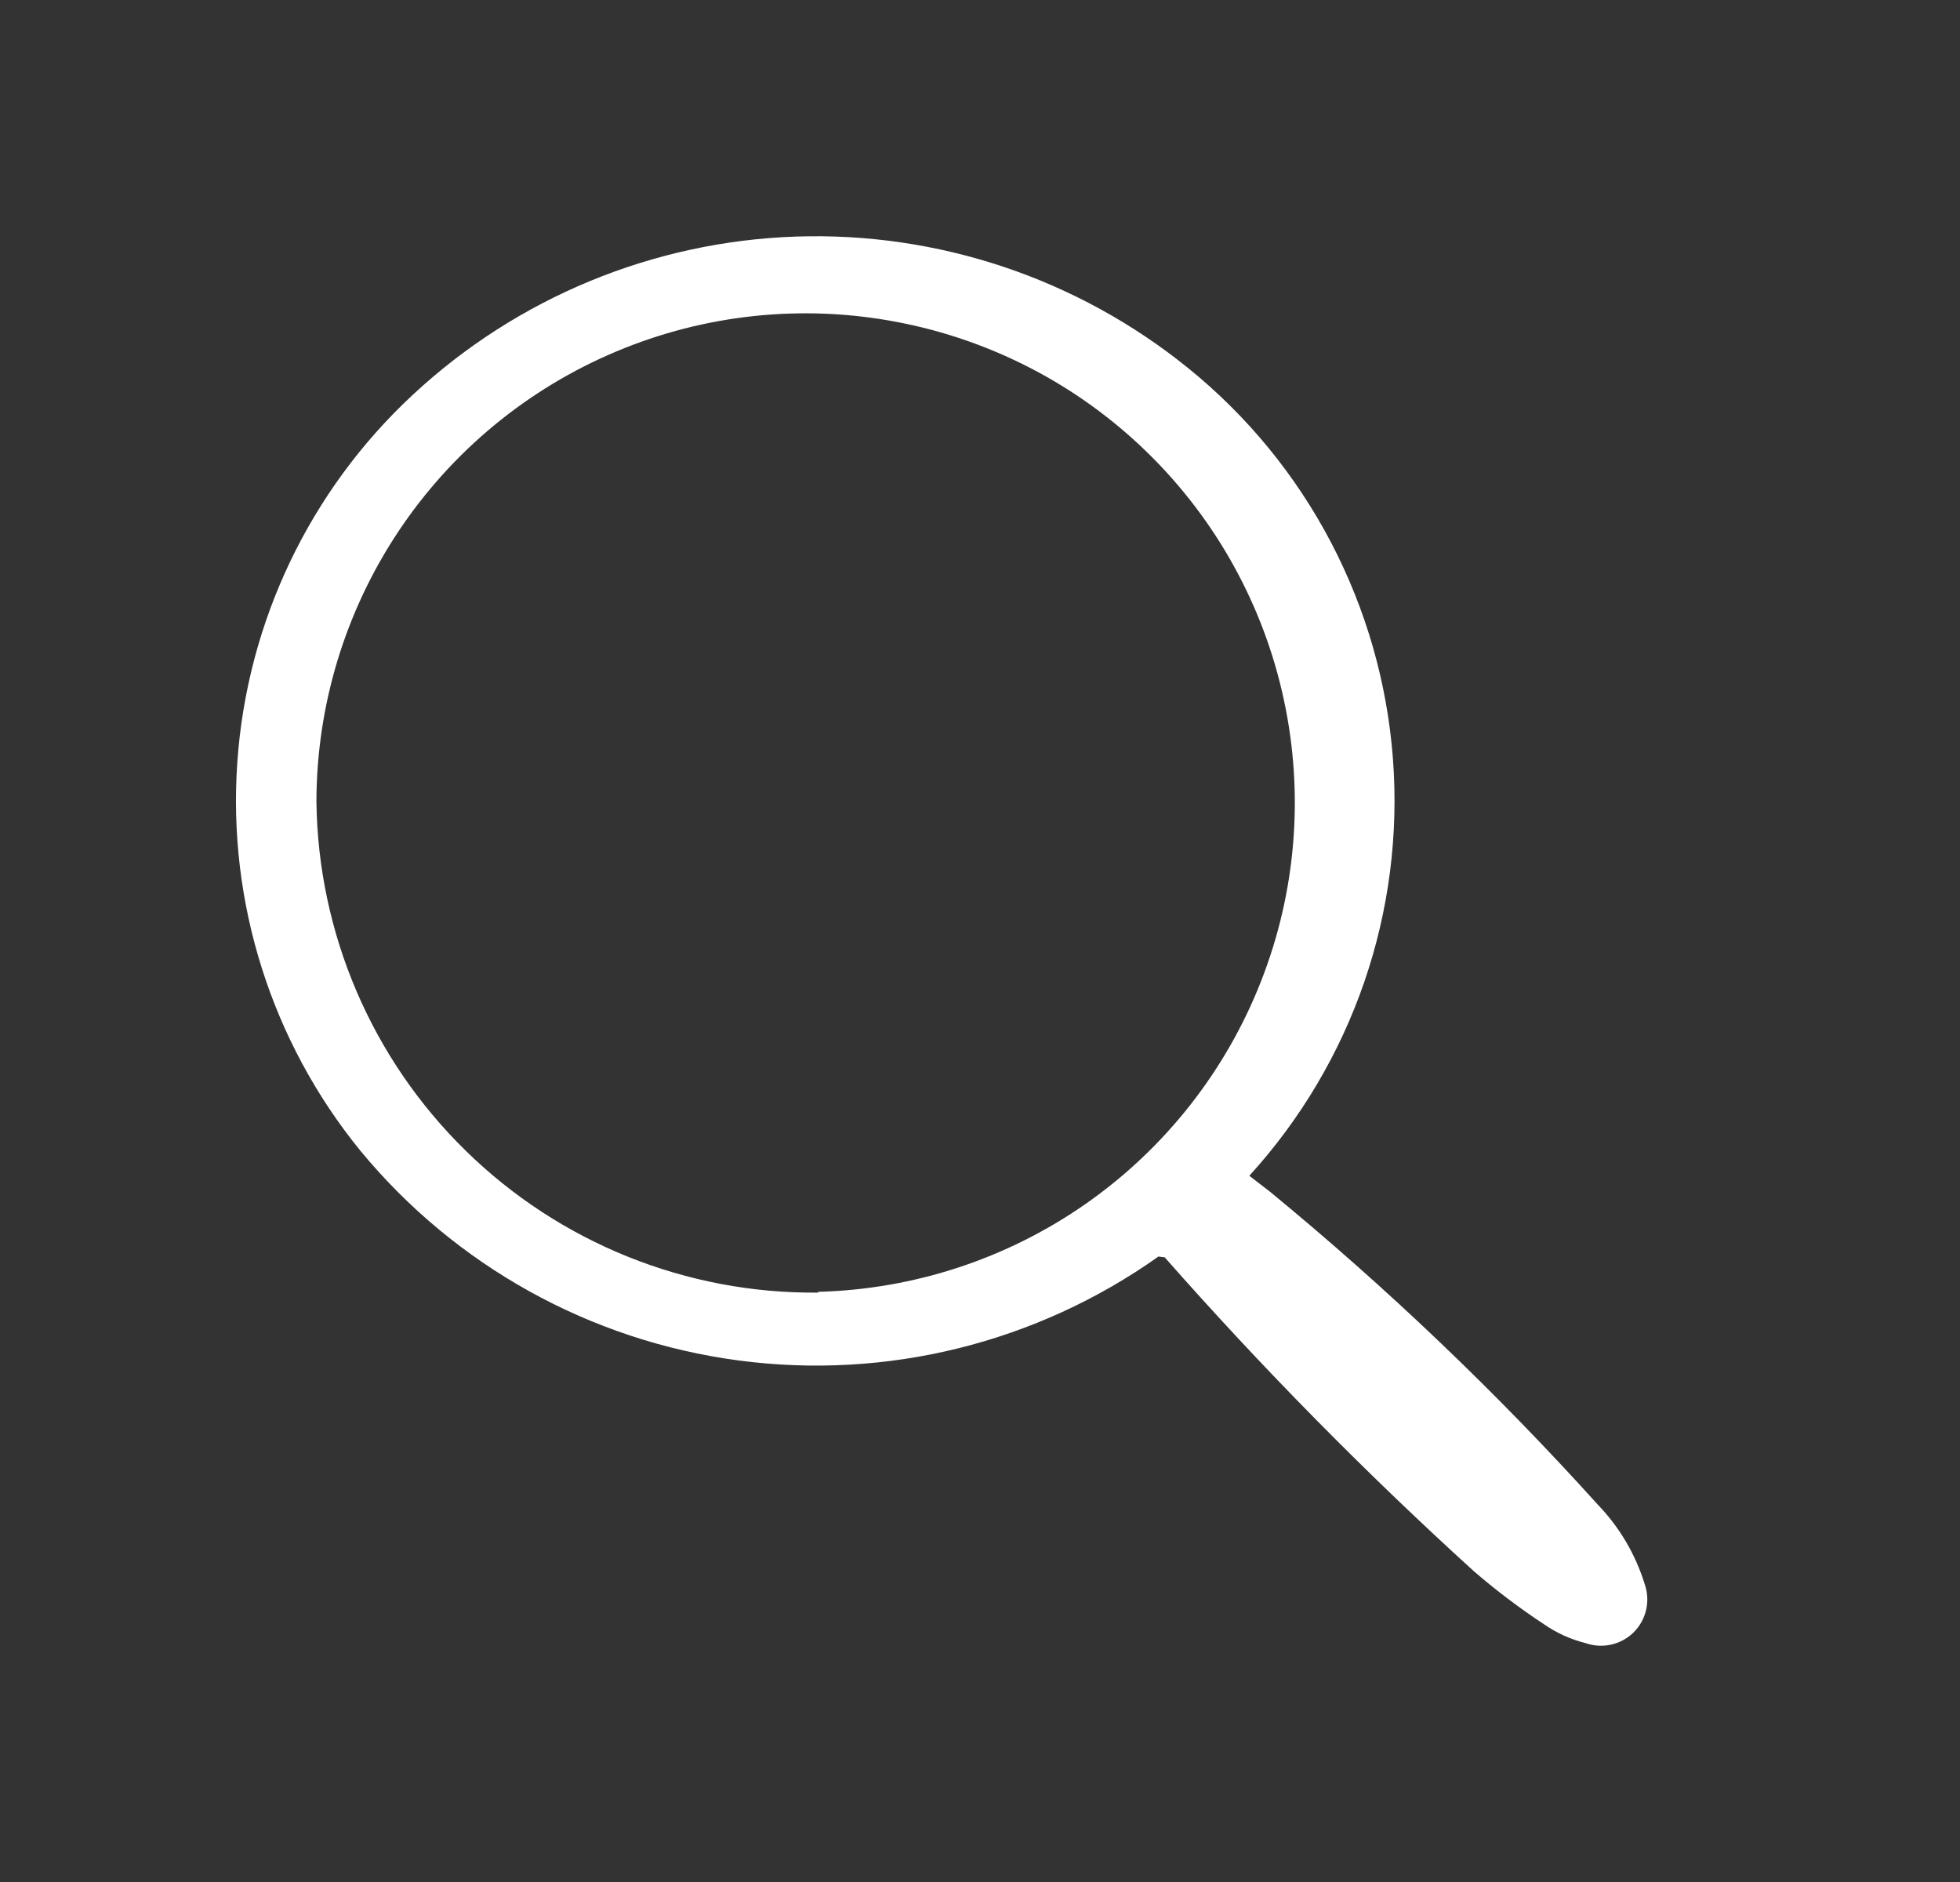 <svg width="25" height="24" viewBox="0 0 25 24" fill="none" xmlns="http://www.w3.org/2000/svg">
<rect x="0" y="0" width="25" height="24" fill="#333333" stroke="none"/>
<path d="M14.776 16.024C13.222 17.126 11.309 17.6 9.42 17.349C7.532 17.099 5.808 16.143 4.596 14.674C3.463 13.282 2.902 11.511 3.027 9.721C3.151 7.931 3.951 6.255 5.266 5.034C6.597 3.796 8.33 3.08 10.147 3.017C11.964 2.955 13.742 3.55 15.155 4.694C15.907 5.302 16.527 6.058 16.976 6.915C17.425 7.771 17.694 8.711 17.767 9.675C17.84 10.64 17.716 11.609 17.401 12.524C17.086 13.438 16.587 14.279 15.935 14.994L16.195 15.194C17.689 16.421 19.09 17.758 20.386 19.194C20.657 19.477 20.859 19.819 20.976 20.194C21.014 20.299 21.022 20.413 20.998 20.522C20.975 20.631 20.92 20.732 20.842 20.812C20.763 20.891 20.663 20.947 20.554 20.972C20.445 20.997 20.331 20.991 20.226 20.954C20.036 20.907 19.856 20.825 19.695 20.714C19.381 20.507 19.08 20.28 18.796 20.034C17.41 18.774 16.094 17.439 14.856 16.034L14.776 16.024ZM10.435 16.474C11.662 16.442 12.852 16.05 13.857 15.346C14.861 14.642 15.636 13.657 16.084 12.515C16.533 11.373 16.634 10.124 16.376 8.925C16.119 7.725 15.513 6.628 14.635 5.771C13.758 4.914 12.647 4.335 11.441 4.106C10.236 3.876 8.99 4.007 7.859 4.483C6.728 4.958 5.762 5.756 5.082 6.777C4.402 7.798 4.038 8.997 4.036 10.224C4.057 11.902 4.742 13.503 5.942 14.676C7.141 15.85 8.757 16.5 10.435 16.484V16.474Z" fill="white"/>
</svg>
